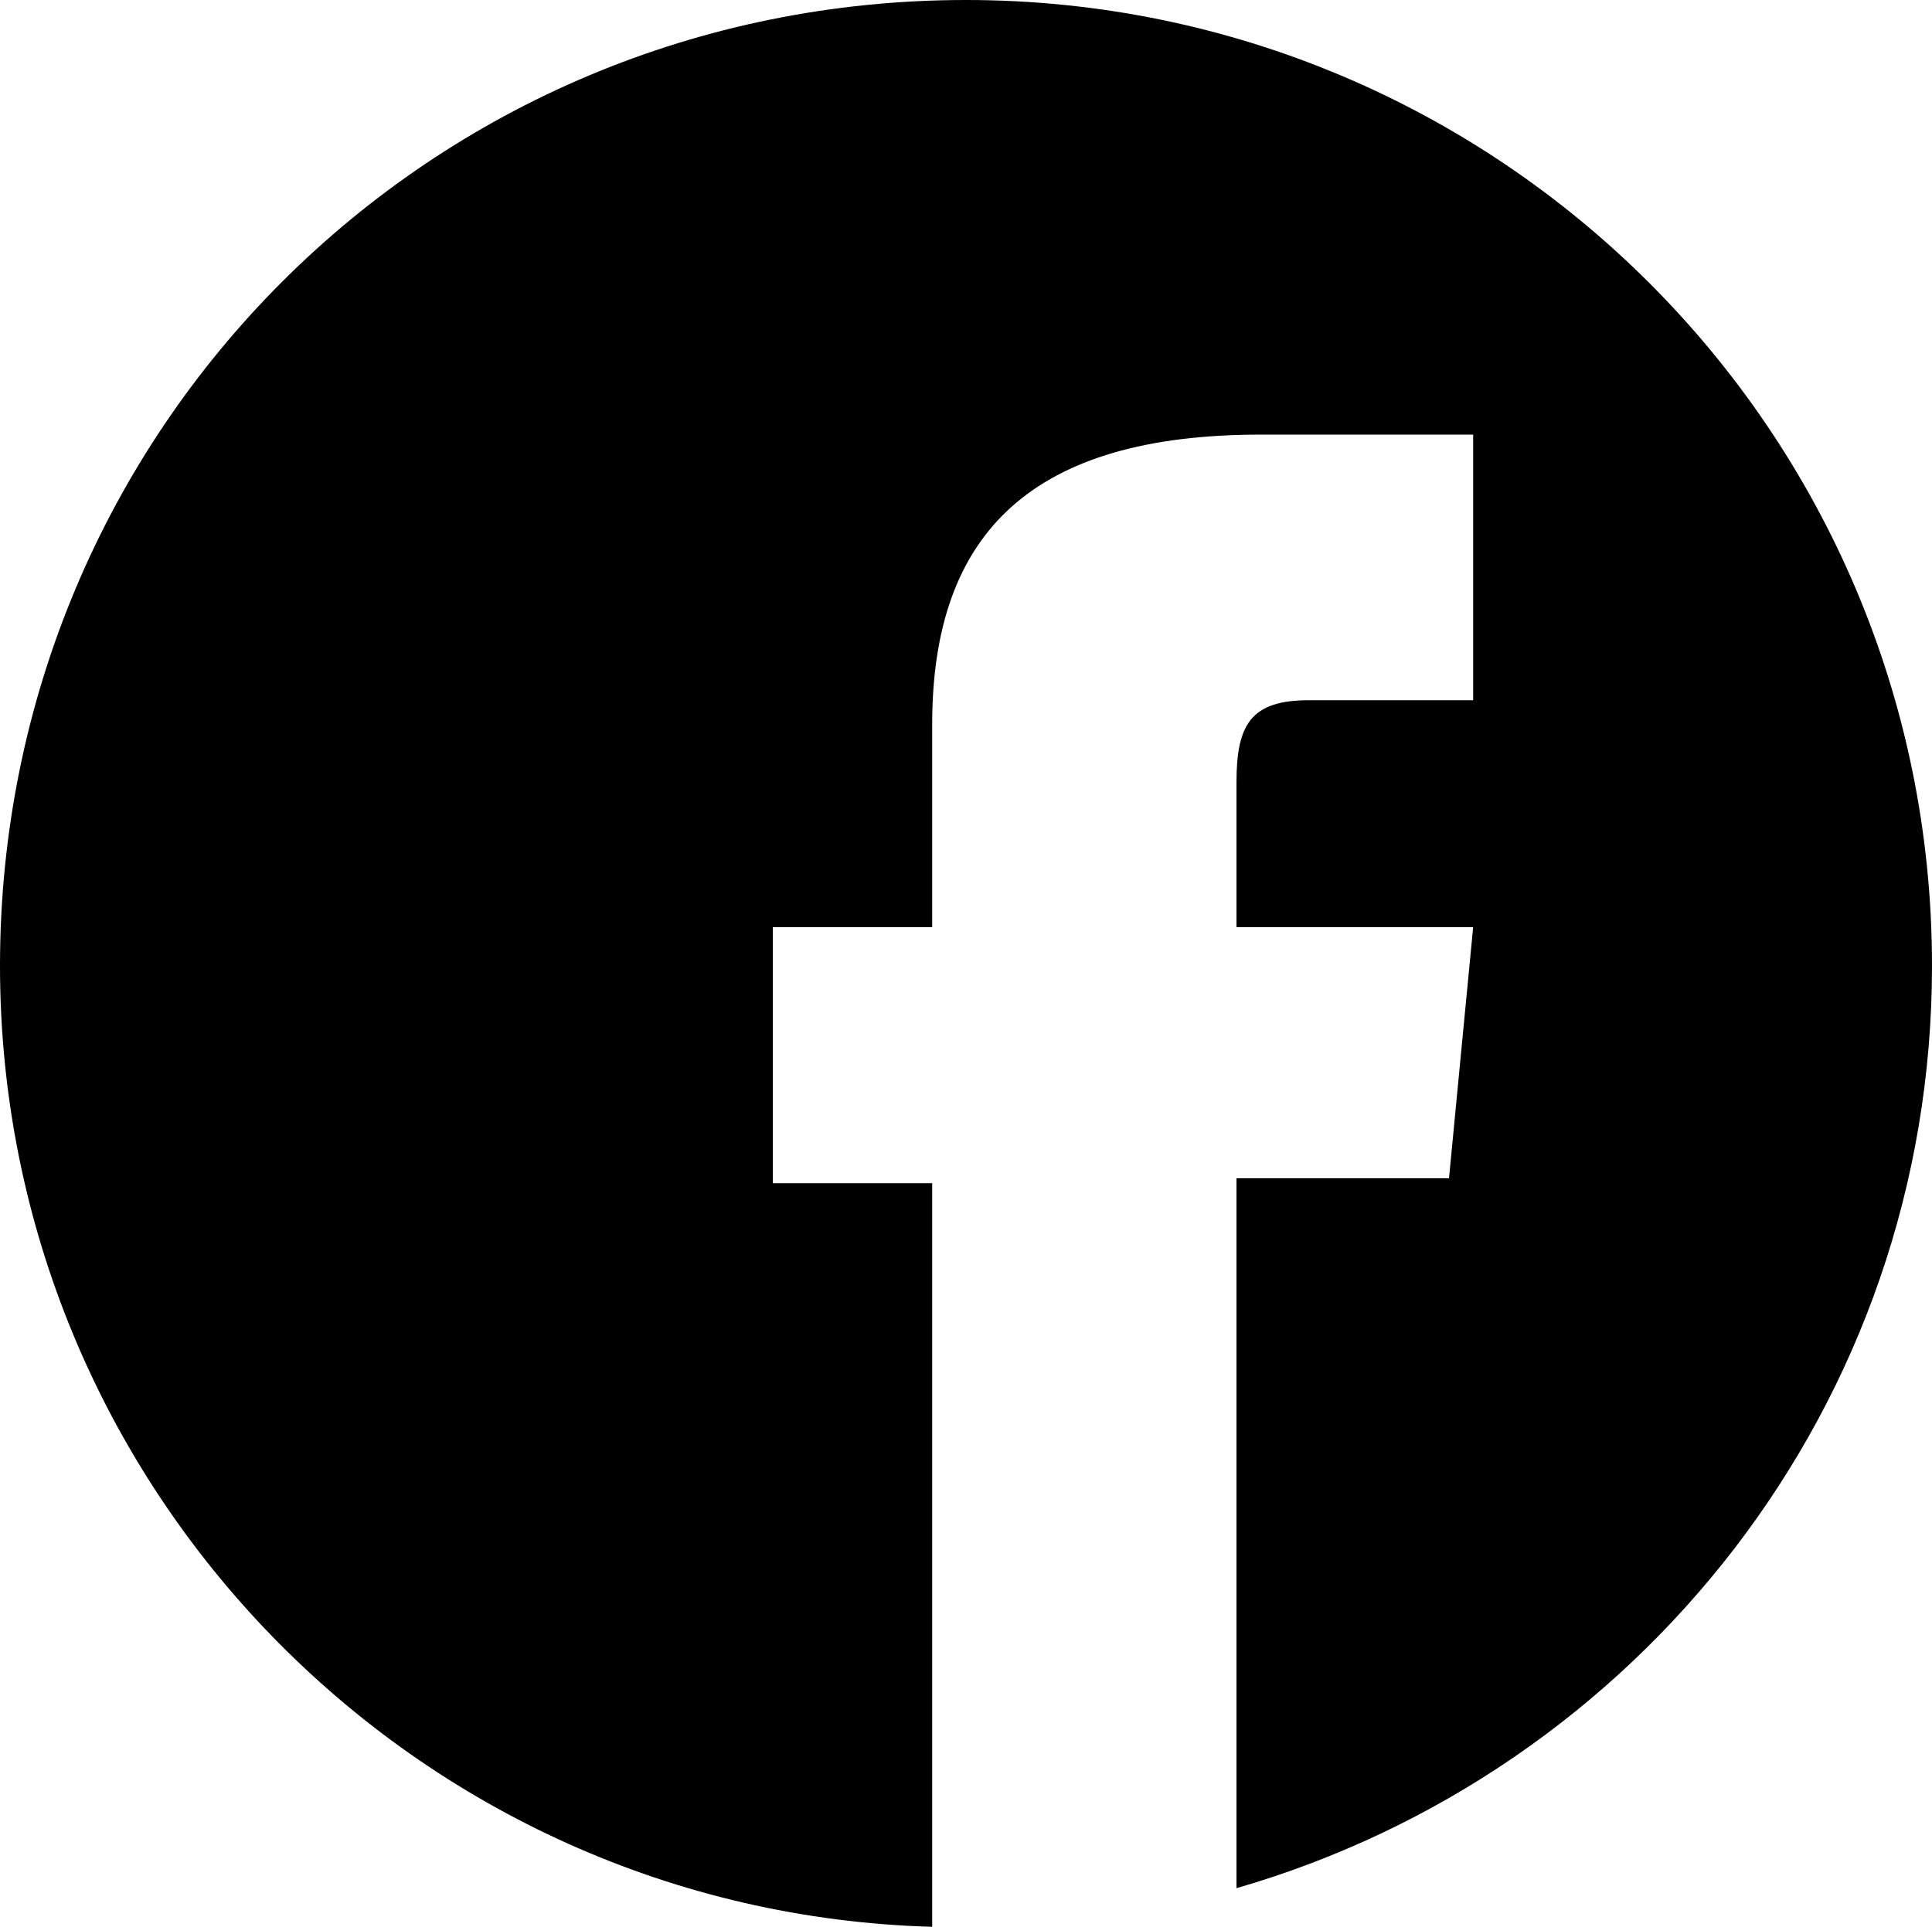 <svg xmlns="http://www.w3.org/2000/svg" viewBox="0 0 40 39.9" xmlns:v="https://vecta.io/nano"><path d="M20 0C8.9 0 0 8.9 0 20c0 10.8 8.6 19.6 19.3 19.9V24.5H16v-5.3h3.3V15c0-4 2.1-6 6.8-6h4.4v5.5h-3.4c-1.2 0-1.5.5-1.5 1.7v3h4.9l-.5 5.2h-4.4v14.7C33.9 36.7 40 29.1 40 20 40 8.9 31 0 20 0z"/></svg>